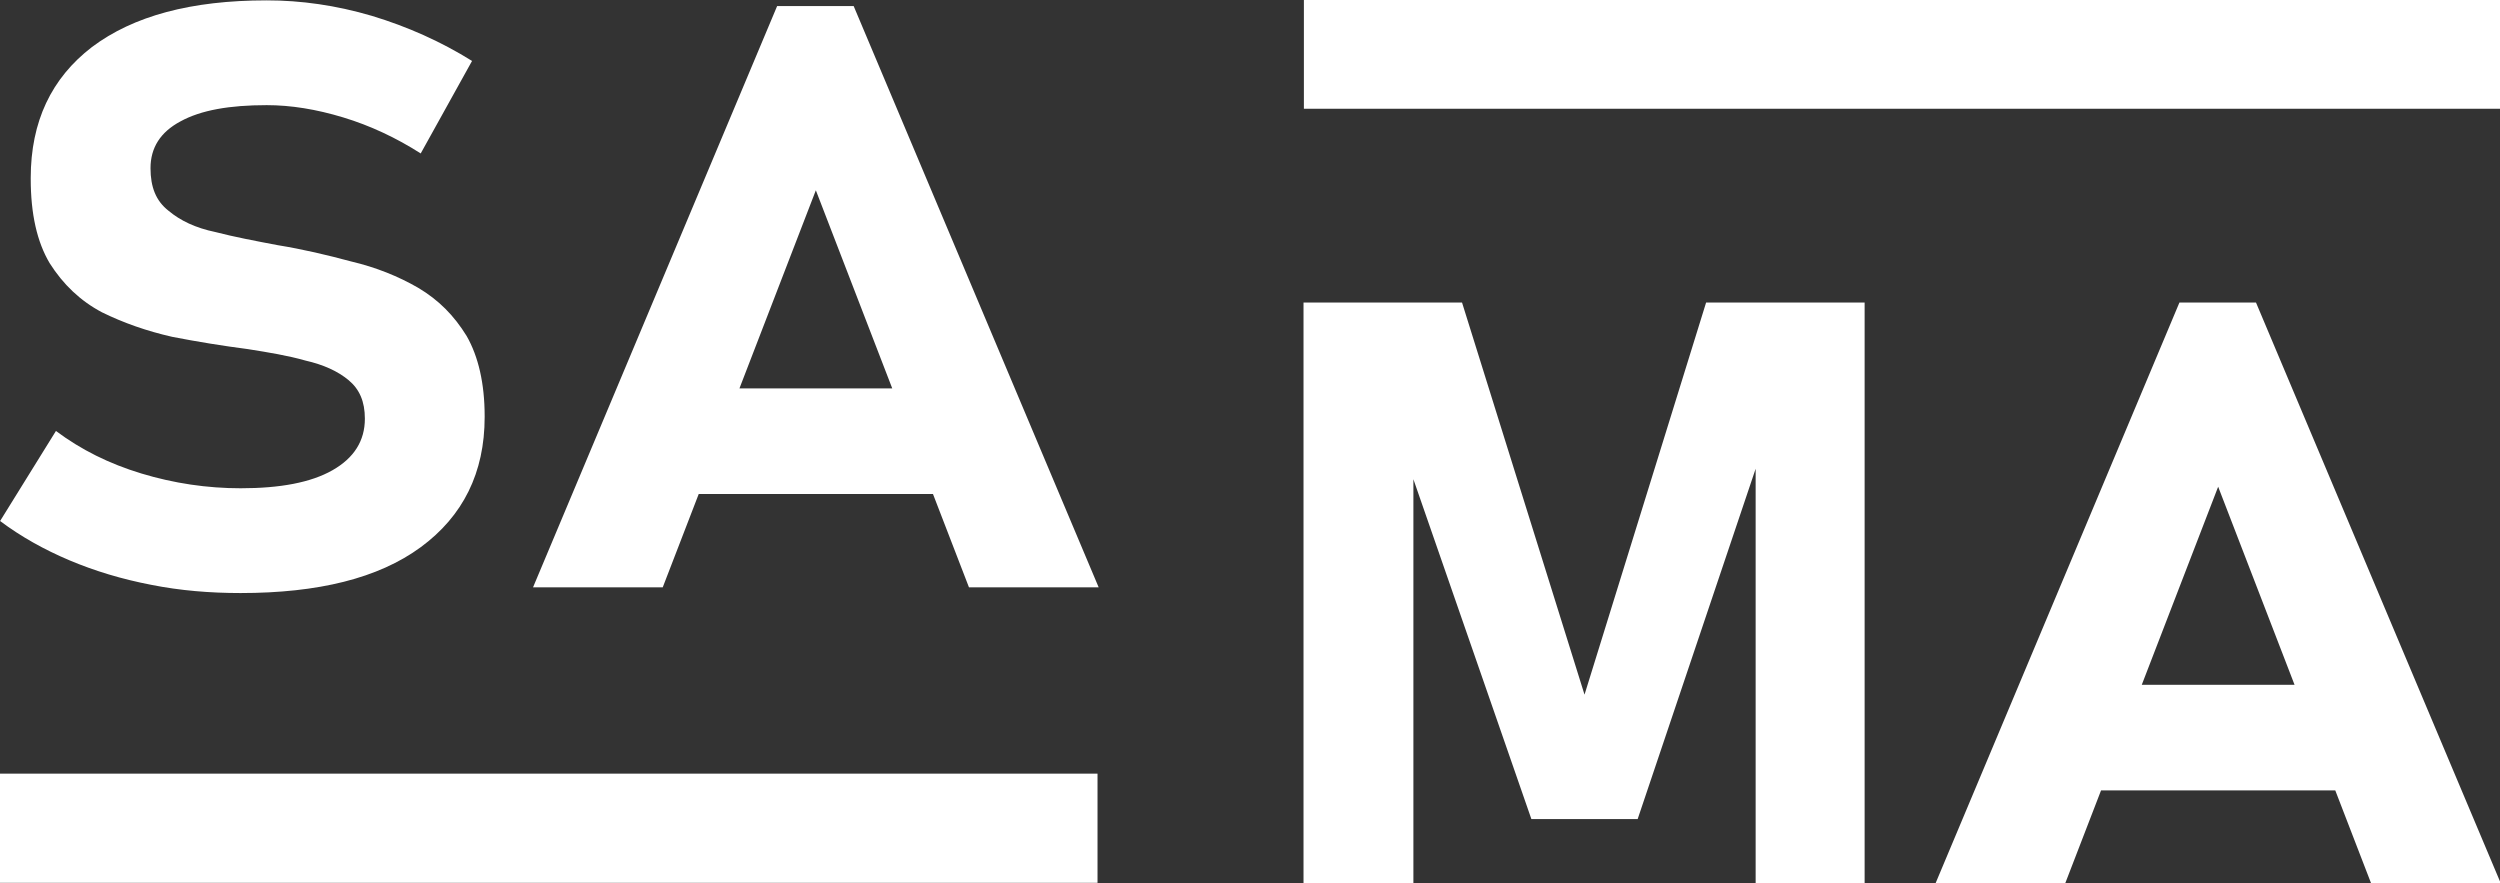 <?xml version="1.0" encoding="UTF-8" standalone="no"?>
<!DOCTYPE svg PUBLIC "-//W3C//DTD SVG 1.1//EN" "http://www.w3.org/Graphics/SVG/1.1/DTD/svg11.dtd">
<svg width="100%" height="100%" viewBox="0 0 2077 734" version="1.1" xmlns="http://www.w3.org/2000/svg" xmlns:xlink="http://www.w3.org/1999/xlink" xml:space="preserve" xmlns:serif="http://www.serif.com/" style="fill-rule:evenodd;clip-rule:evenodd;stroke-linejoin:round;stroke-miterlimit:2;">
    <rect x="0" y="0" width="2077" height="734" fill="#333333" stroke="none"/>
    <g transform="matrix(1,0,0,1,-715.513,-752.584)">
        <g transform="matrix(0.527,0,0,0.479,267.82,550.107)">
            <g transform="matrix(1419.86,0,0,1419.86,801.4,1441.38)">
                <path d="M0.301,0.007C0.267,0.007 0.234,0.004 0.202,-0.003C0.169,-0.01 0.139,-0.02 0.111,-0.033C0.083,-0.046 0.057,-0.062 0.034,-0.081L0.096,-0.191C0.124,-0.168 0.155,-0.151 0.191,-0.139C0.227,-0.127 0.264,-0.121 0.301,-0.121C0.345,-0.121 0.379,-0.128 0.403,-0.143C0.427,-0.158 0.439,-0.179 0.439,-0.206L0.439,-0.206C0.439,-0.227 0.433,-0.242 0.421,-0.253C0.409,-0.264 0.393,-0.272 0.373,-0.277C0.354,-0.283 0.332,-0.287 0.309,-0.291C0.281,-0.295 0.253,-0.3 0.225,-0.306C0.197,-0.313 0.171,-0.323 0.147,-0.336C0.123,-0.35 0.104,-0.37 0.089,-0.396C0.075,-0.422 0.068,-0.456 0.068,-0.499L0.068,-0.5C0.068,-0.569 0.091,-0.622 0.136,-0.66C0.182,-0.698 0.246,-0.717 0.33,-0.717C0.368,-0.717 0.407,-0.711 0.447,-0.698C0.486,-0.685 0.523,-0.667 0.558,-0.643L0.501,-0.53C0.474,-0.549 0.445,-0.564 0.415,-0.574C0.385,-0.584 0.357,-0.589 0.33,-0.589C0.289,-0.589 0.257,-0.583 0.234,-0.569C0.212,-0.556 0.201,-0.537 0.201,-0.512L0.201,-0.512C0.201,-0.489 0.207,-0.472 0.221,-0.46C0.234,-0.448 0.251,-0.439 0.273,-0.434C0.294,-0.428 0.318,-0.423 0.342,-0.418C0.37,-0.413 0.397,-0.406 0.424,-0.398C0.451,-0.391 0.476,-0.38 0.498,-0.366C0.521,-0.351 0.538,-0.332 0.552,-0.307C0.565,-0.282 0.572,-0.249 0.572,-0.209L0.572,-0.208C0.572,-0.14 0.548,-0.087 0.501,-0.049C0.454,-0.011 0.387,0.007 0.301,0.007Z" style="fill:white;fill-rule:nonzero;"/>
            </g>
            <g transform="matrix(1419.86,0,0,1419.86,1675.64,1441.38)">
                <path d="M0.01,-0L0.281,-0.71L0.366,-0.71L0.638,-0L0.494,-0L0.324,-0.485L0.154,-0L0.01,-0ZM0.14,-0.114L0.14,-0.243L0.514,-0.243L0.514,-0.114L0.14,-0.114Z" style="fill:white;fill-rule:nonzero;"/>
            </g>
            <g transform="matrix(1419.86,0,0,1419.86,2594.95,1441.38)">
            </g>
        </g>
        <g transform="matrix(0.527,0,0,0.479,1317.77,796.383)">
            <g transform="matrix(1419.86,0,0,1419.86,801.4,1441.38)">
                <path d="M0.39,-0.231L0.525,-0.71L0.701,-0.71L0.701,-0L0.58,-0L0.58,-0.551L0.584,-0.52L0.449,-0.079L0.331,-0.079L0.195,-0.51L0.2,-0.551L0.2,-0L0.078,-0L0.078,-0.71L0.254,-0.71L0.39,-0.231Z" style="fill:white;fill-rule:nonzero;"/>
            </g>
            <g transform="matrix(1419.86,0,0,1419.86,1894.03,1441.38)">
                <path d="M0.01,-0L0.281,-0.71L0.366,-0.71L0.638,-0L0.494,-0L0.324,-0.485L0.154,-0L0.01,-0ZM0.14,-0.114L0.14,-0.243L0.514,-0.243L0.514,-0.114L0.14,-0.114Z" style="fill:white;fill-rule:nonzero;"/>
            </g>
            <g transform="matrix(1419.86,0,0,1419.86,2813.34,1441.38)">
            </g>
        </g>
        <g transform="matrix(0.868,0,1.05386e-32,1.102,220.175,-217.611)">
            <rect x="1818.68" y="880.066" width="1145.54" height="82.314" style="fill:white;"/>
        </g>
        <g transform="matrix(0.796,0,9.66746e-33,1.102,-732.188,425.494)">
            <rect x="1818.68" y="880.066" width="1145.54" height="82.314" style="fill:white;"/>
        </g>
    </g>
</svg>
